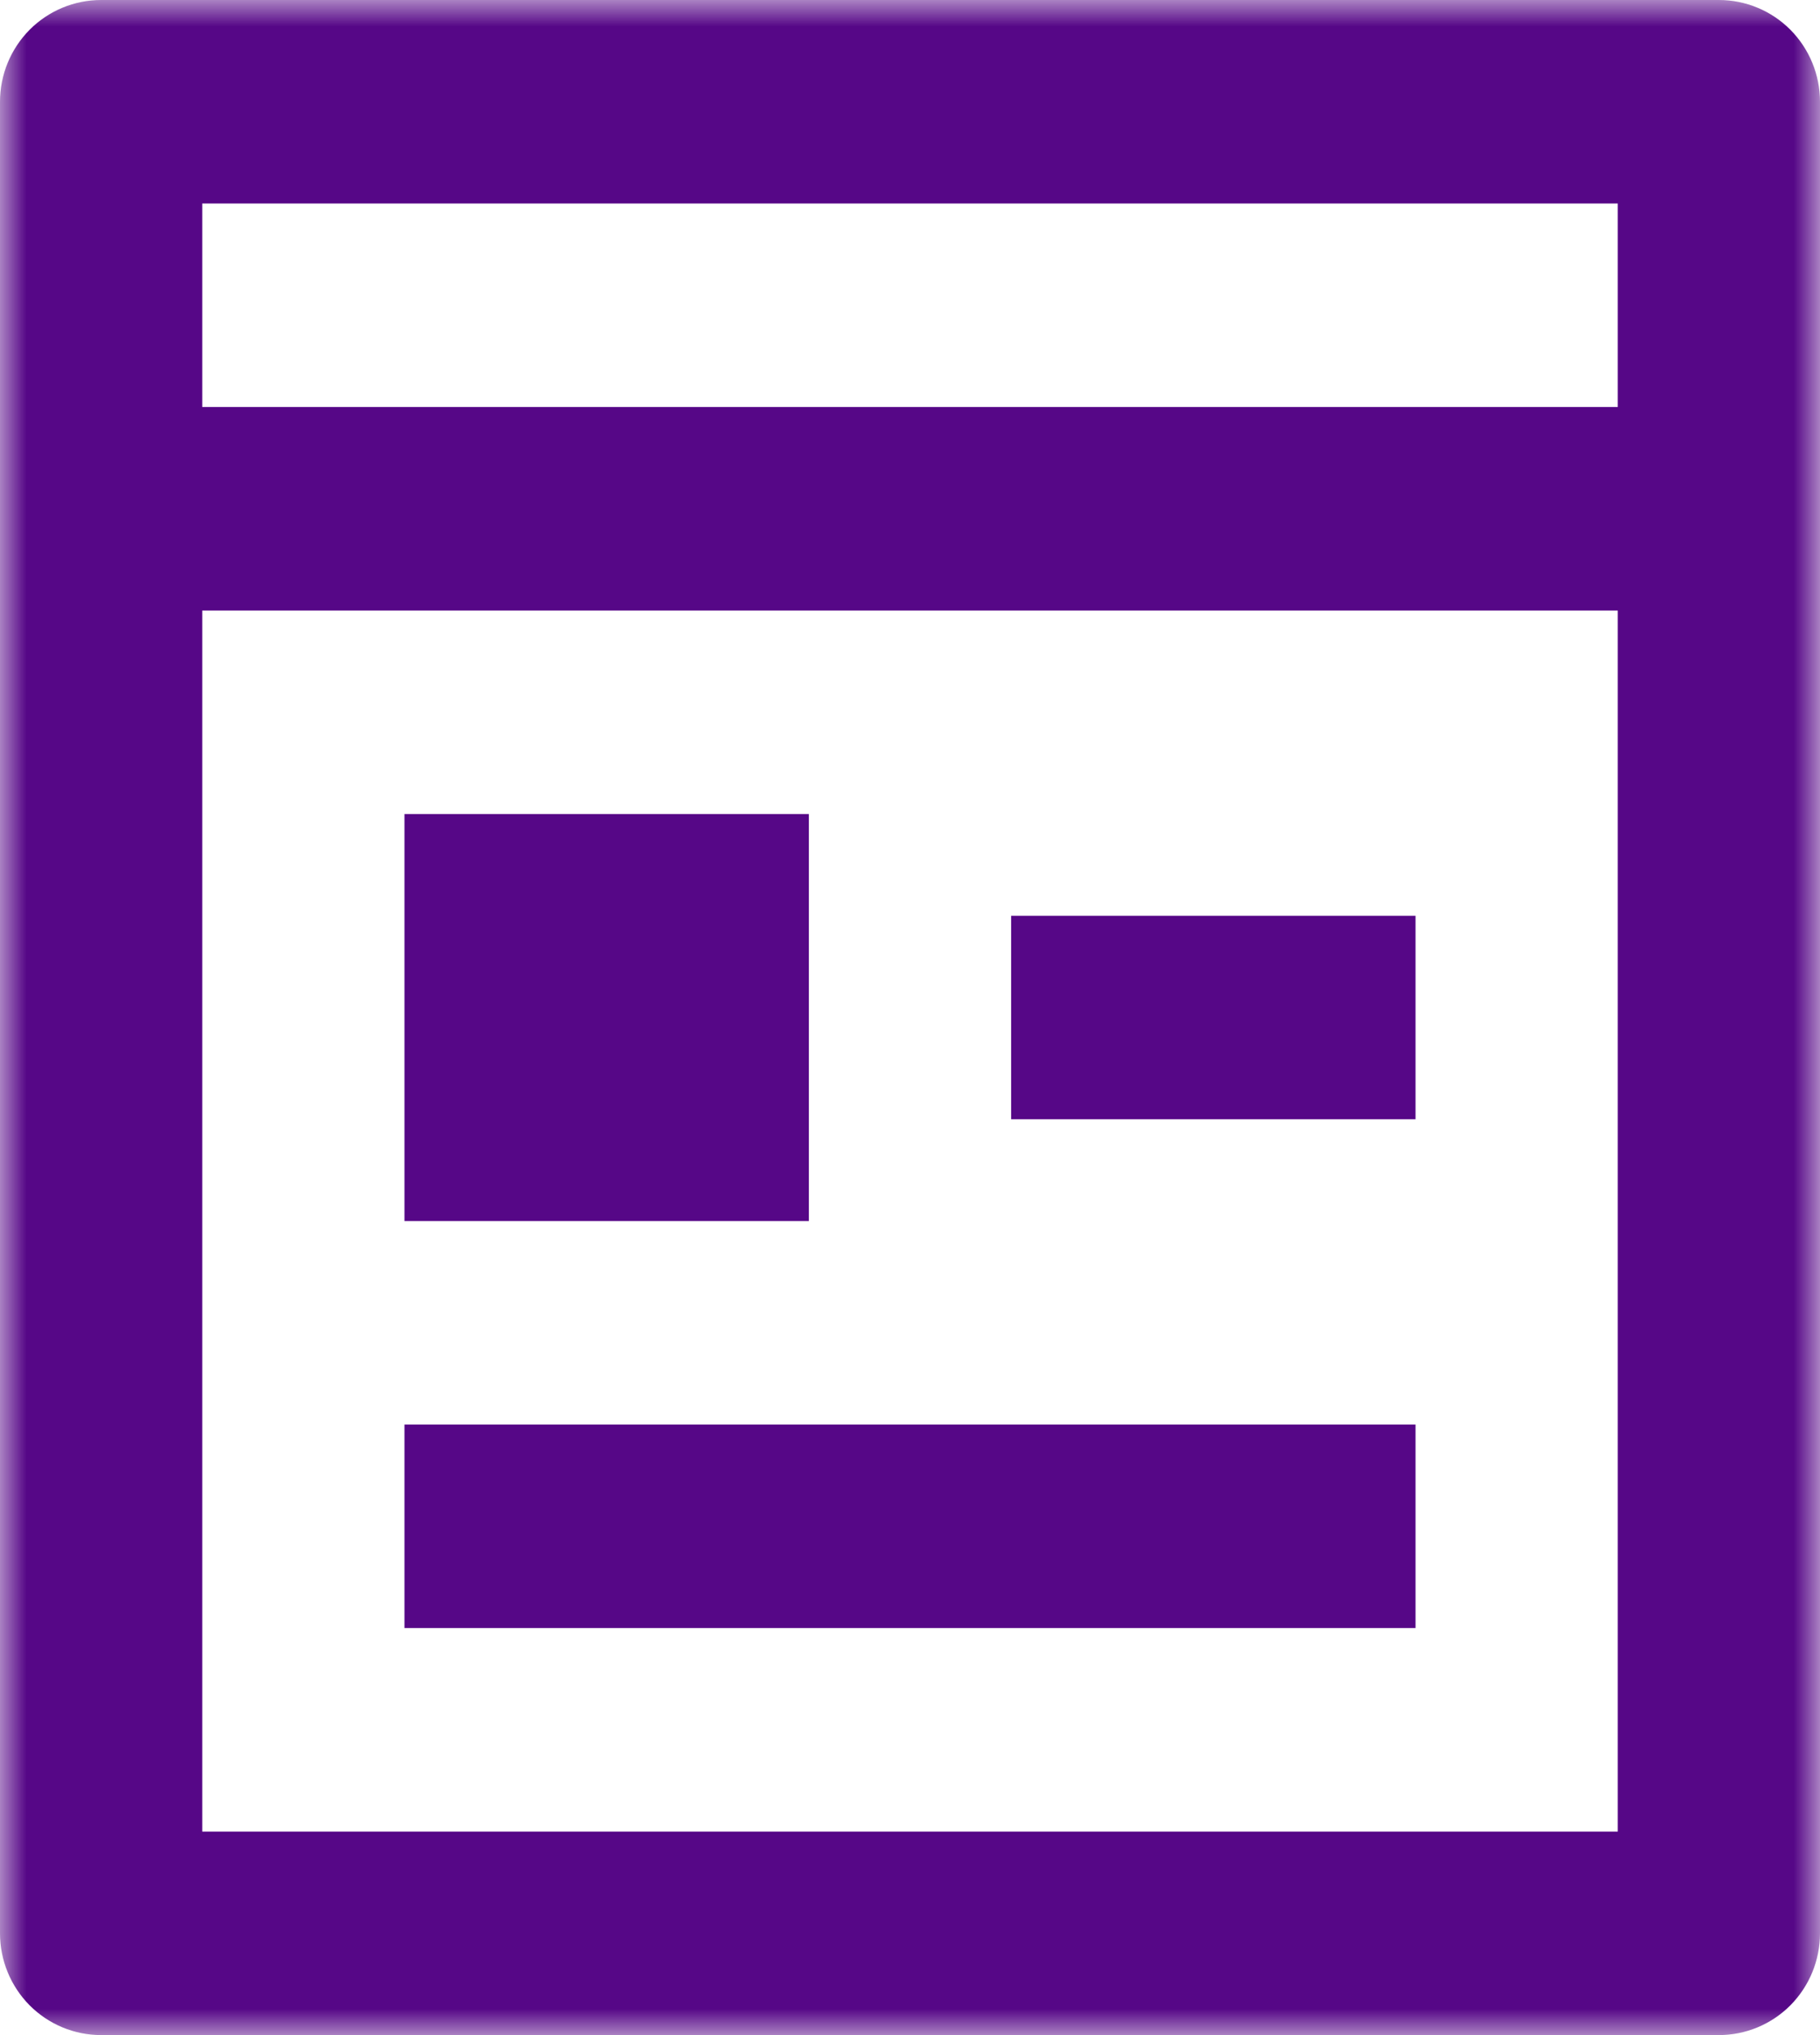 <svg xmlns="http://www.w3.org/2000/svg" width="34" height="38" viewBox="0 0 34 38" fill="none"><g clip-path="url(#clip0_1258_1523)"><mask id="mask0_1258_1523" style="mask-type:luminance" maskUnits="userSpaceOnUse" x="0" y="0" width="34" height="38"><path d="M34 0H0V38H34V0Z" fill="white"></path></mask><g mask="url(#mask0_1258_1523)"><path d="M3.778 11.4V34.2H30.222V11.4H3.778ZM3.778 7.6H30.222V3.8H3.778V7.6ZM32.111 38H1.889C1.388 38 0.907 37.8 0.553 37.444C0.199 37.087 0 36.604 0 36.1V1.9C0 1.396 0.199 0.913 0.553 0.556C0.907 0.2 1.388 0 1.889 0H32.111C32.612 0 33.093 0.2 33.447 0.556C33.801 0.913 34 1.396 34 1.9V36.1C34 36.604 33.801 37.087 33.447 37.444C33.093 37.8 32.612 38 32.111 38ZM7.556 15.2H15.111V22.8H7.556V15.2ZM7.556 26.6H26.444V30.4H7.556V26.6ZM18.889 17.1H26.444V20.9H18.889V17.1Z" fill="#560787"></path></g></g><defs><clipPath id="clip0_1258_1523"><rect width="34" height="38" fill="white"></rect></clipPath></defs></svg>